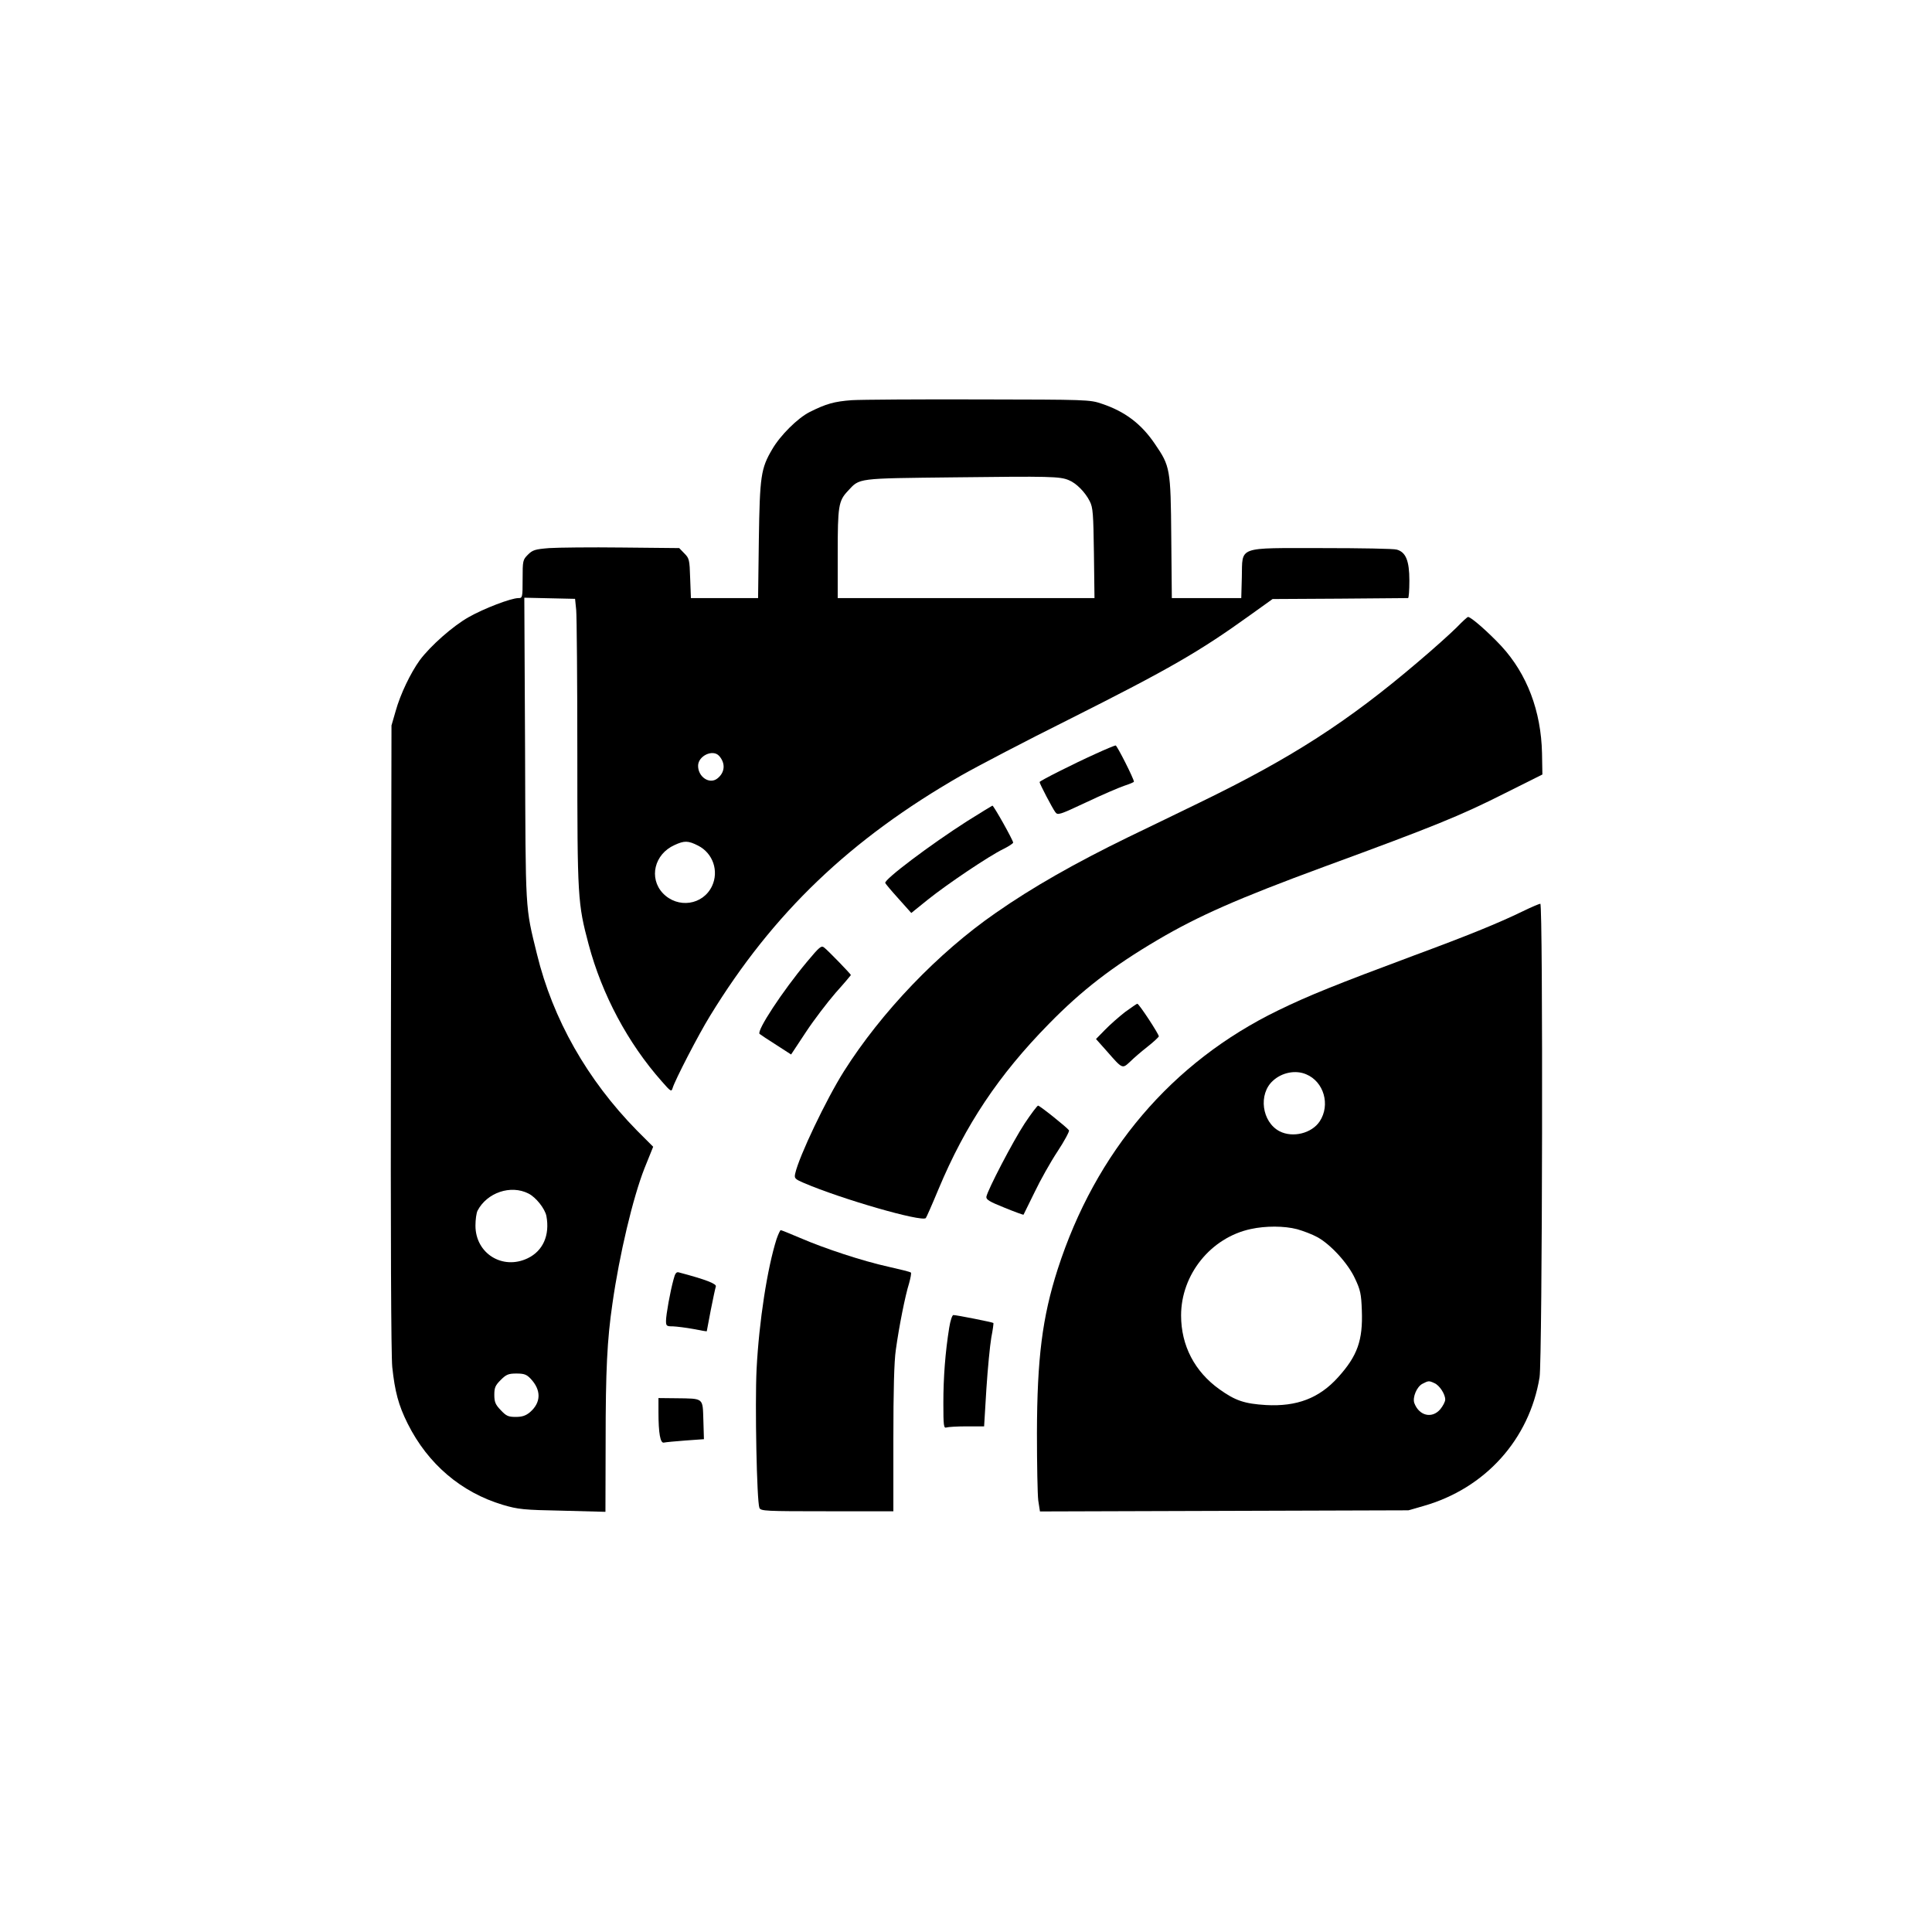 <?xml version="1.0" standalone="no"?>
<!DOCTYPE svg PUBLIC "-//W3C//DTD SVG 20010904//EN"
 "http://www.w3.org/TR/2001/REC-SVG-20010904/DTD/svg10.dtd">
<svg version="1.0" xmlns="http://www.w3.org/2000/svg"
 width="1024pt" height="1024pt" viewBox="0 0 1024 1024"
 preserveAspectRatio="xMidYMid meet">

<g transform="translate(0,1024) scale(0.1,-0.1)"
fill="#000000" stroke="none">
<path d="M4515 8119 c-94 -7 -136 -19 -224 -63 -63 -32 -155 -123 -198 -197
-60 -102 -66 -141 -71 -481 l-4 -308 -178 0 -178 0 -4 105 c-3 99 -5 106 -31
132 l-27 28 -303 3 c-166 2 -340 0 -386 -3 -75 -6 -88 -10 -113 -35 -27 -27
-28 -32 -28 -129 0 -98 -1 -101 -22 -101 -40 0 -185 -56 -264 -101 -85 -48
-203 -153 -259 -228 -49 -68 -103 -180 -128 -270 l-22 -76 -3 -1650 c-2 -1064
1 -1685 7 -1750 14 -131 33 -203 82 -301 107 -214 284 -364 504 -430 82 -24
109 -27 317 -31 l227 -6 1 373 c0 377 8 539 36 730 37 261 109 563 170 718
l46 114 -86 86 c-263 268 -446 590 -530 935 -63 257 -60 211 -63 1085 l-4 804
134 -3 135 -3 6 -59 c3 -33 6 -375 6 -761 0 -766 2 -794 60 -1012 71 -266 208
-523 388 -726 47 -54 51 -56 57 -35 13 43 137 283 198 382 334 546 744 938
1332 1275 88 50 344 184 569 296 537 270 691 359 961 553 l120 86 355 2 c195
2 358 3 363 3 4 0 7 42 7 93 0 105 -19 151 -67 164 -15 5 -193 8 -395 8 -455
0 -422 12 -426 -154 l-3 -111 -184 0 -184 0 -3 323 c-3 363 -6 376 -86 493
-72 107 -159 173 -282 214 -64 22 -78 22 -650 23 -322 1 -625 -1 -675 -4z
m1150 -424 c40 -16 87 -64 111 -112 17 -33 19 -66 22 -275 l3 -238 -680 0
-681 0 0 234 c0 254 4 281 54 334 64 69 42 66 566 72 505 6 558 5 605 -15z
m-1853 -1462 c35 -40 30 -89 -11 -120 -41 -31 -101 9 -101 68 0 53 79 90 112
52z m-112 -475 c79 -40 111 -135 74 -214 -48 -102 -182 -121 -261 -38 -75 80
-45 207 62 255 52 24 72 24 125 -3z m-899 -1844 c40 -20 87 -80 95 -119 19
-102 -18 -185 -99 -224 -133 -64 -277 25 -277 173 0 32 5 67 11 79 50 96 176
139 270 91z m11 -981 c58 -61 56 -127 -3 -178 -23 -19 -42 -25 -76 -25 -39 0
-50 5 -79 36 -28 29 -34 43 -34 81 0 38 5 50 34 79 29 29 41 34 83 34 41 0 54
-5 75 -27z"/>
<path d="M7720 6914 c-30 -30 -122 -113 -205 -183 -372 -317 -671 -509 -1153
-743 -125 -61 -297 -144 -382 -185 -281 -137 -507 -265 -703 -402 -305 -211
-606 -526 -804 -839 -94 -149 -238 -451 -258 -541 -6 -26 -3 -30 46 -51 198
-85 624 -208 646 -186 3 3 34 73 68 155 142 339 318 603 584 874 174 178 337
304 578 446 216 127 425 219 878 386 586 215 722 270 960 390 l200 100 -2 113
c-5 223 -79 419 -215 567 -68 73 -161 155 -177 155 -4 0 -31 -25 -61 -56z"/>
<path d="M5810 6246 c-122 -55 -300 -145 -300 -151 0 -9 68 -139 83 -159 13
-18 20 -16 163 51 82 39 173 78 202 88 28 9 52 19 52 22 0 15 -90 193 -97 192
-4 0 -51 -19 -103 -43z"/>
<path d="M5125 5887 c-194 -124 -440 -309 -433 -327 2 -5 33 -42 71 -84 l67
-75 88 71 c101 81 325 232 400 268 28 14 51 29 52 34 0 12 -103 196 -110 196
-3 -1 -63 -38 -135 -83z"/>
<path d="M8069 5409 c-130 -63 -290 -128 -574 -233 -413 -154 -560 -213 -720
-291 -564 -274 -968 -749 -1169 -1372 -82 -256 -109 -473 -110 -868 0 -165 3
-326 7 -358 l9 -58 976 3 977 3 80 23 c327 93 561 353 615 682 15 91 19 2510
4 2510 -5 0 -48 -18 -95 -41z m-1146 -863 c94 -39 129 -162 72 -249 -42 -64
-143 -89 -213 -53 -94 49 -114 197 -35 268 48 44 120 58 176 34z m-48 -821
c32 -9 80 -27 107 -42 70 -38 163 -139 200 -220 28 -59 33 -81 36 -168 6 -159
-23 -241 -126 -355 -100 -111 -219 -156 -382 -147 -114 7 -162 23 -246 83
-132 94 -204 232 -204 392 0 217 158 413 370 458 78 17 176 17 245 -1z m728
-816 c27 -12 57 -58 57 -87 0 -11 -12 -34 -26 -51 -44 -52 -113 -35 -138 33
-10 30 13 85 42 101 33 17 35 18 65 4z"/>
<path d="M4277 5142 c-130 -156 -268 -366 -251 -382 5 -4 45 -31 88 -58 l79
-51 78 118 c42 64 114 158 158 209 45 50 81 93 81 94 0 5 -123 132 -142 146
-15 12 -25 3 -91 -76z"/>
<path d="M5963 4876 c-32 -25 -80 -67 -106 -94 l-48 -49 57 -64 c84 -96 82
-95 124 -56 19 19 61 55 93 80 32 25 58 50 59 54 1 11 -105 173 -114 173 -3 0
-32 -20 -65 -44z"/>
<path d="M5430 4284 c-61 -93 -195 -350 -202 -387 -2 -15 16 -26 96 -58 54
-22 100 -39 101 -37 1 2 27 55 58 118 30 63 85 161 122 217 37 56 64 107 61
112 -10 15 -155 131 -164 131 -4 0 -37 -43 -72 -96z"/>
<path d="M4116 3673 c-49 -154 -93 -436 -106 -691 -9 -186 1 -698 15 -734 7
-17 33 -18 359 -18 l351 0 0 382 c0 258 4 412 13 473 17 124 50 289 70 352 8
29 13 55 10 58 -3 4 -57 17 -119 31 -136 30 -337 96 -469 153 -52 22 -98 41
-102 41 -3 0 -13 -21 -22 -47z"/>
<path d="M3570 3459 c-18 -65 -40 -188 -40 -220 0 -27 3 -29 38 -29 20 -1 69
-7 107 -14 39 -8 70 -13 71 -12 0 0 10 51 21 111 12 61 24 117 27 126 6 14
-52 37 -196 75 -13 4 -20 -5 -28 -37z"/>
<path d="M5031 3203 c-21 -131 -31 -264 -31 -399 0 -120 2 -135 16 -130 9 3
57 6 108 6 l92 0 12 198 c7 108 19 231 26 272 8 41 13 77 11 78 -4 4 -195 42
-212 42 -6 0 -16 -29 -22 -67z"/>
<path d="M3490 2756 c0 -114 10 -167 29 -162 9 2 60 7 114 11 l98 7 -3 101
c-4 120 4 114 -145 116 l-93 1 0 -74z"/>
</g>
</svg>
